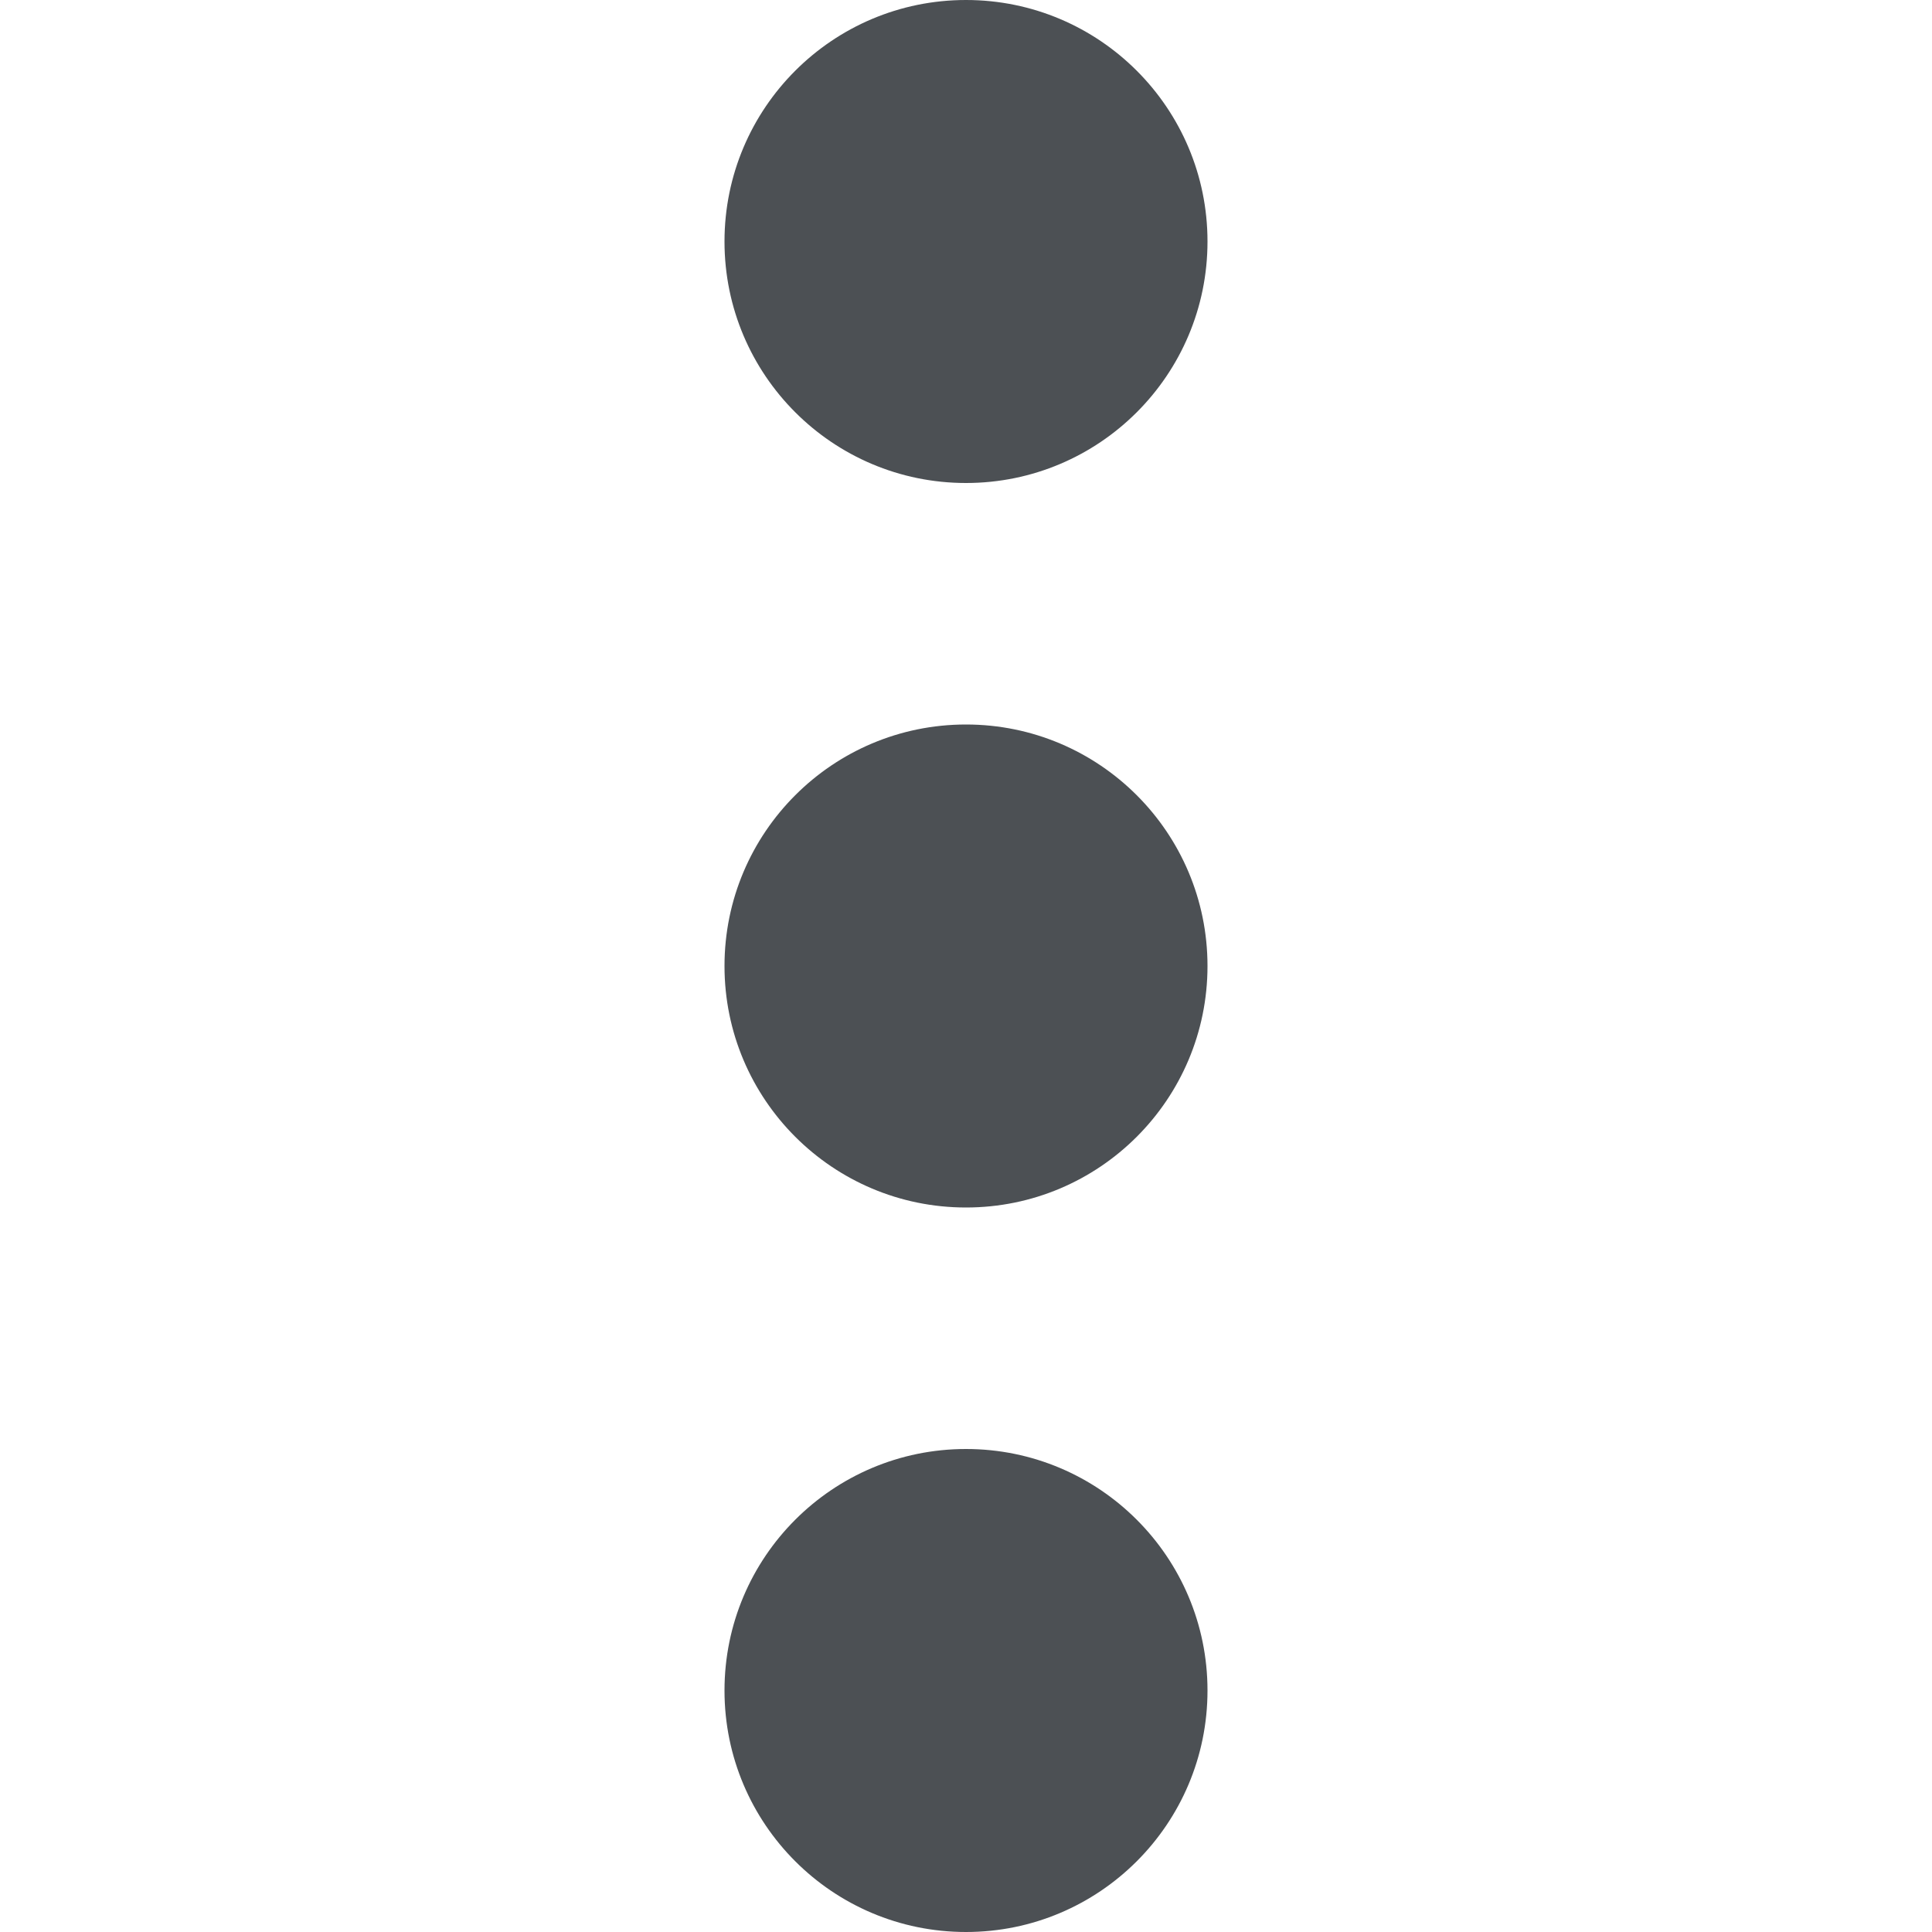<svg xmlns="http://www.w3.org/2000/svg" width="512" height="512"><circle cx="256" cy="256" r="64" data-original="#000000" class="active-path" data-old_color="#000000" fill="#4C5054"/><circle cx="256" cy="448" r="64" data-original="#000000" class="active-path" data-old_color="#000000" fill="#4C5054"/><circle cx="256" cy="64" r="64" data-original="#000000" class="active-path" data-old_color="#000000" fill="#4C5054"/></svg>